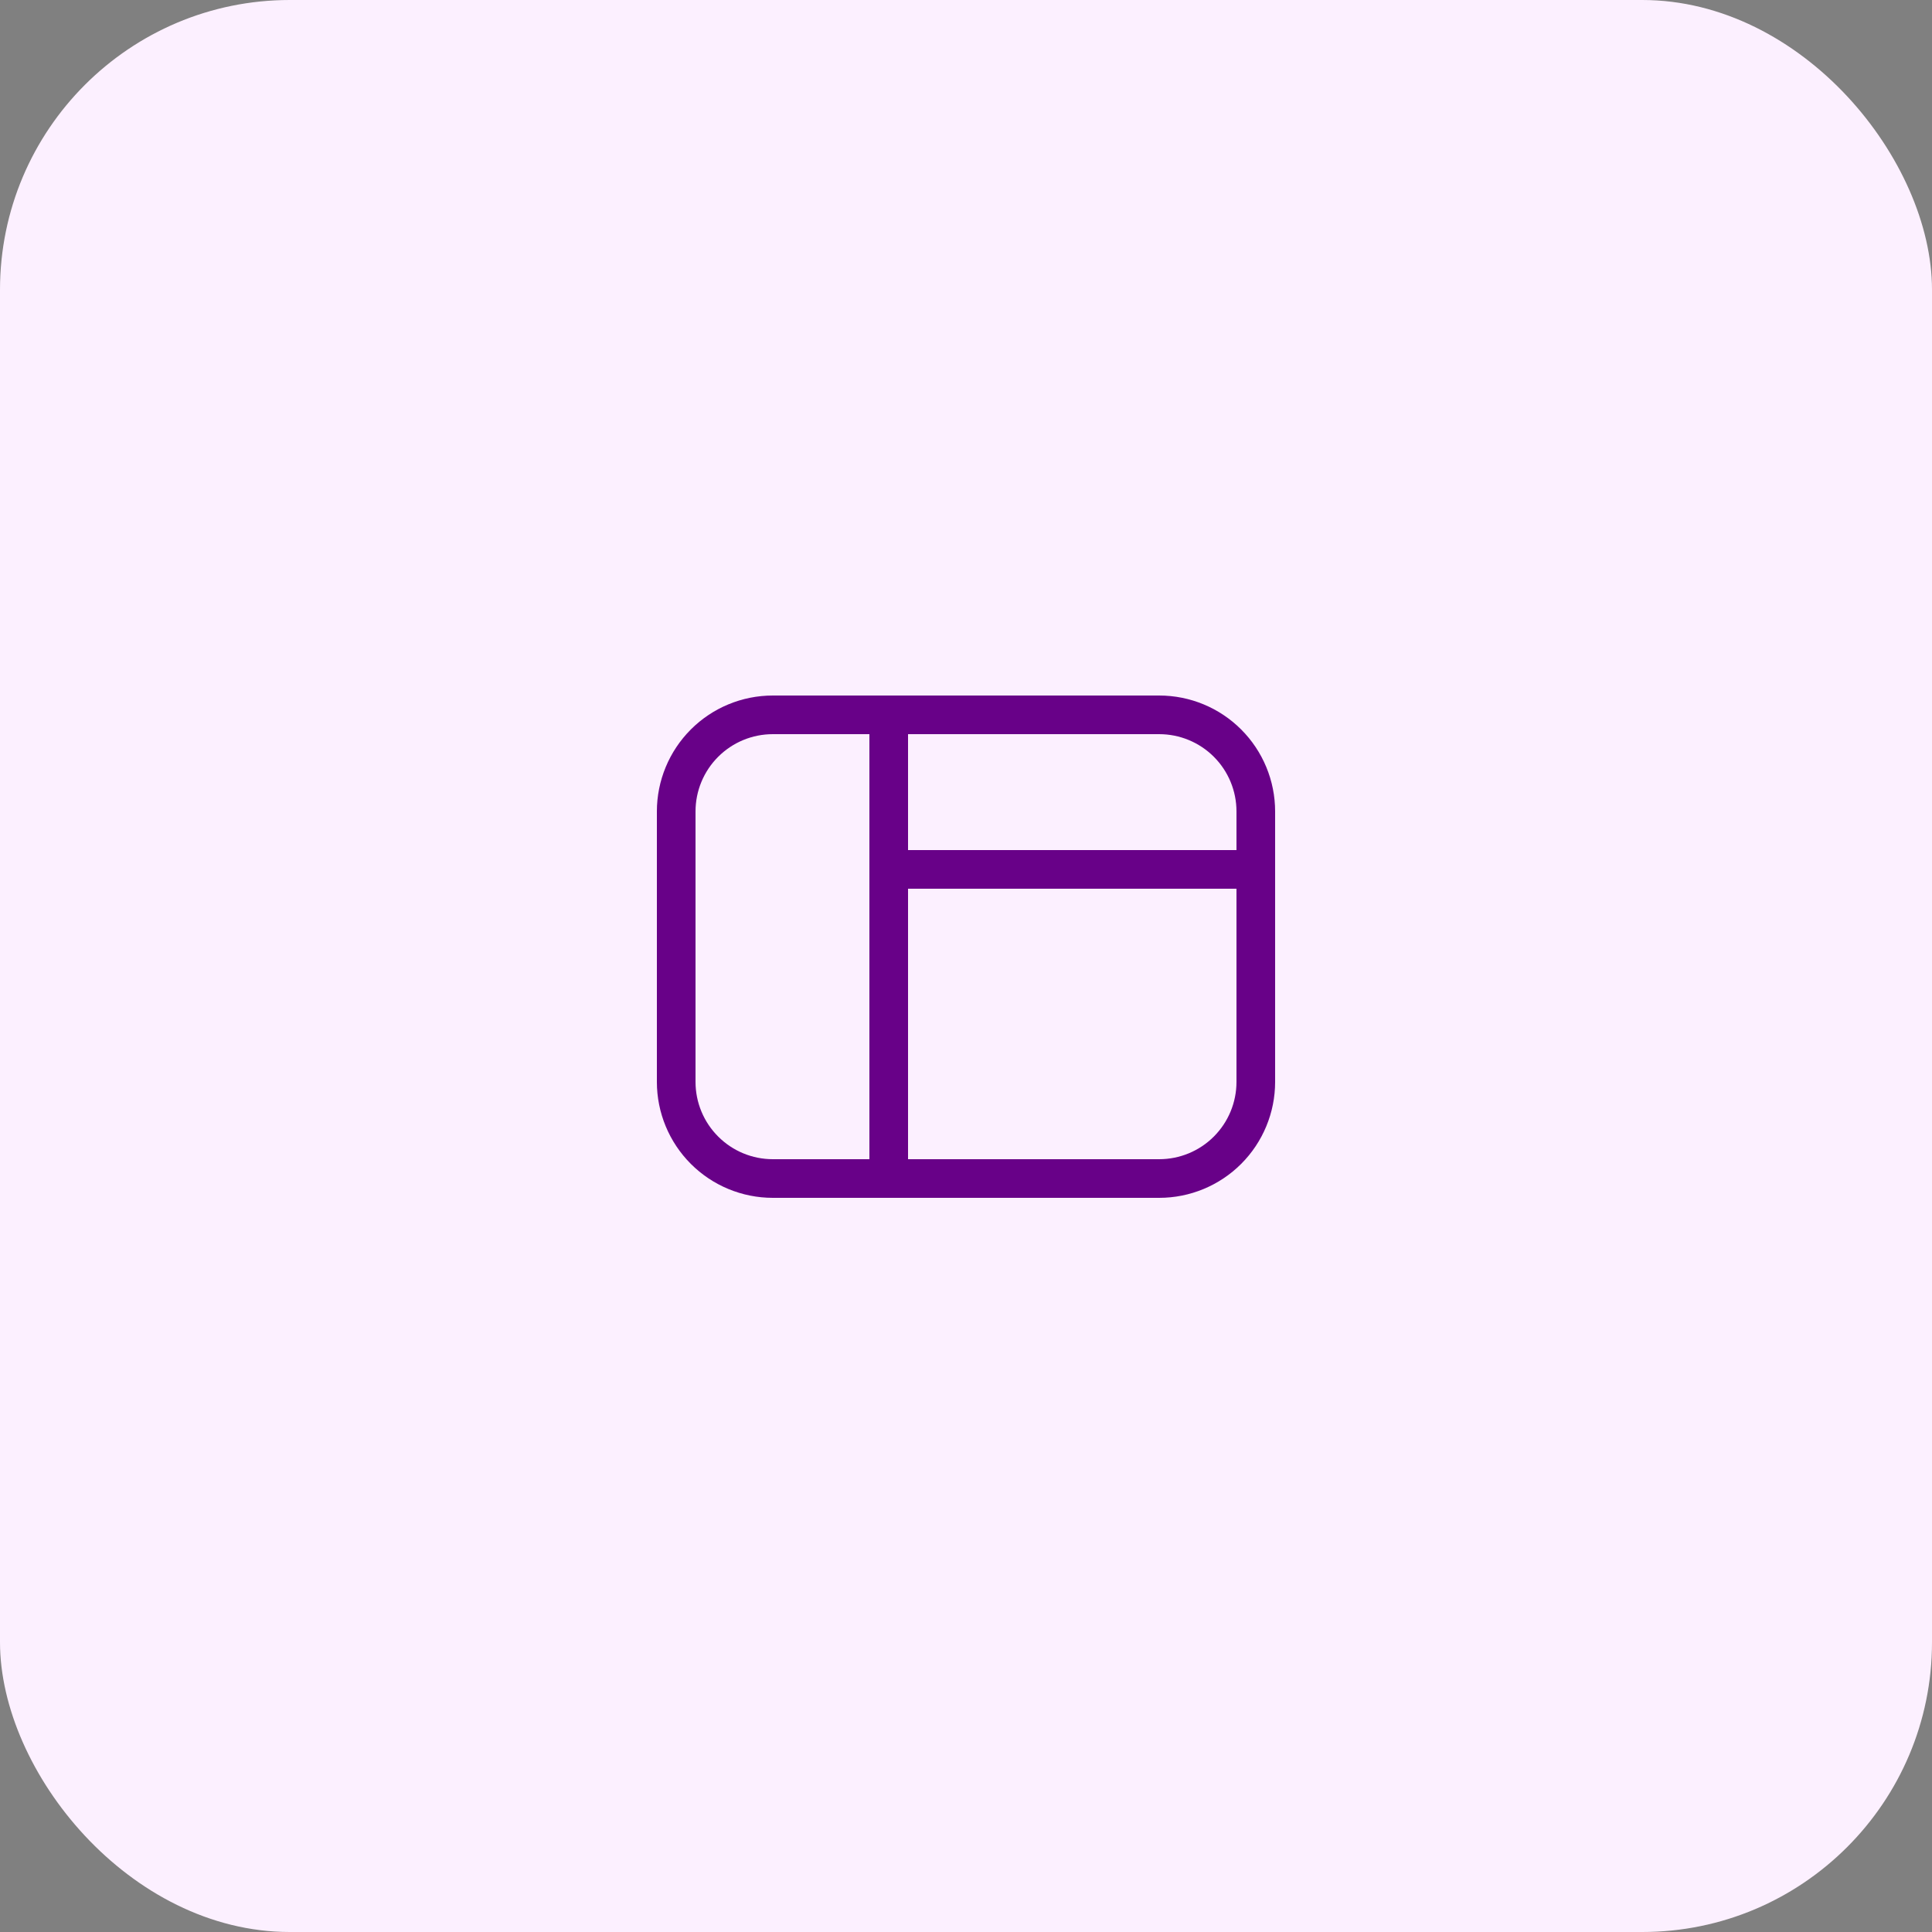 
<svg width="80" height="80" viewBox="0 0 80 80" fill="none" xmlns="http://www.w3.org/2000/svg">
<rect x="0" y="0" width="80" height="80" fill="#808080" stroke="none"/>
<rect width="80" height="80" rx="12" fill="#FCF0FF"/>
<path d="M32 28.8C30.727 28.8 29.506 29.305 28.606 30.206C27.706 31.106 27.2 32.327 27.2 33.6V44.8C27.2 46.073 27.706 47.294 28.606 48.194C29.506 49.094 30.727 49.6 32 49.6H48C49.273 49.6 50.494 49.094 51.394 48.194C52.294 47.294 52.8 46.073 52.8 44.8V33.6C52.8 32.327 52.294 31.106 51.394 30.206C50.494 29.305 49.273 28.8 48 28.8H32ZM37.6 35.2V30.4H48C48.849 30.4 49.663 30.737 50.263 31.337C50.863 31.937 51.2 32.751 51.2 33.6V35.2H37.6ZM37.6 36.8H51.2V44.8C51.2 45.648 50.863 46.462 50.263 47.062C49.663 47.663 48.849 48 48 48H37.6V36.8ZM32 30.4H36V48H32C31.151 48 30.338 47.663 29.738 47.062C29.137 46.462 28.8 45.648 28.8 44.8V33.6C28.8 32.751 29.137 31.937 29.738 31.337C30.338 30.737 31.151 30.4 32 30.4Z" fill="#680188"/>
</svg>
